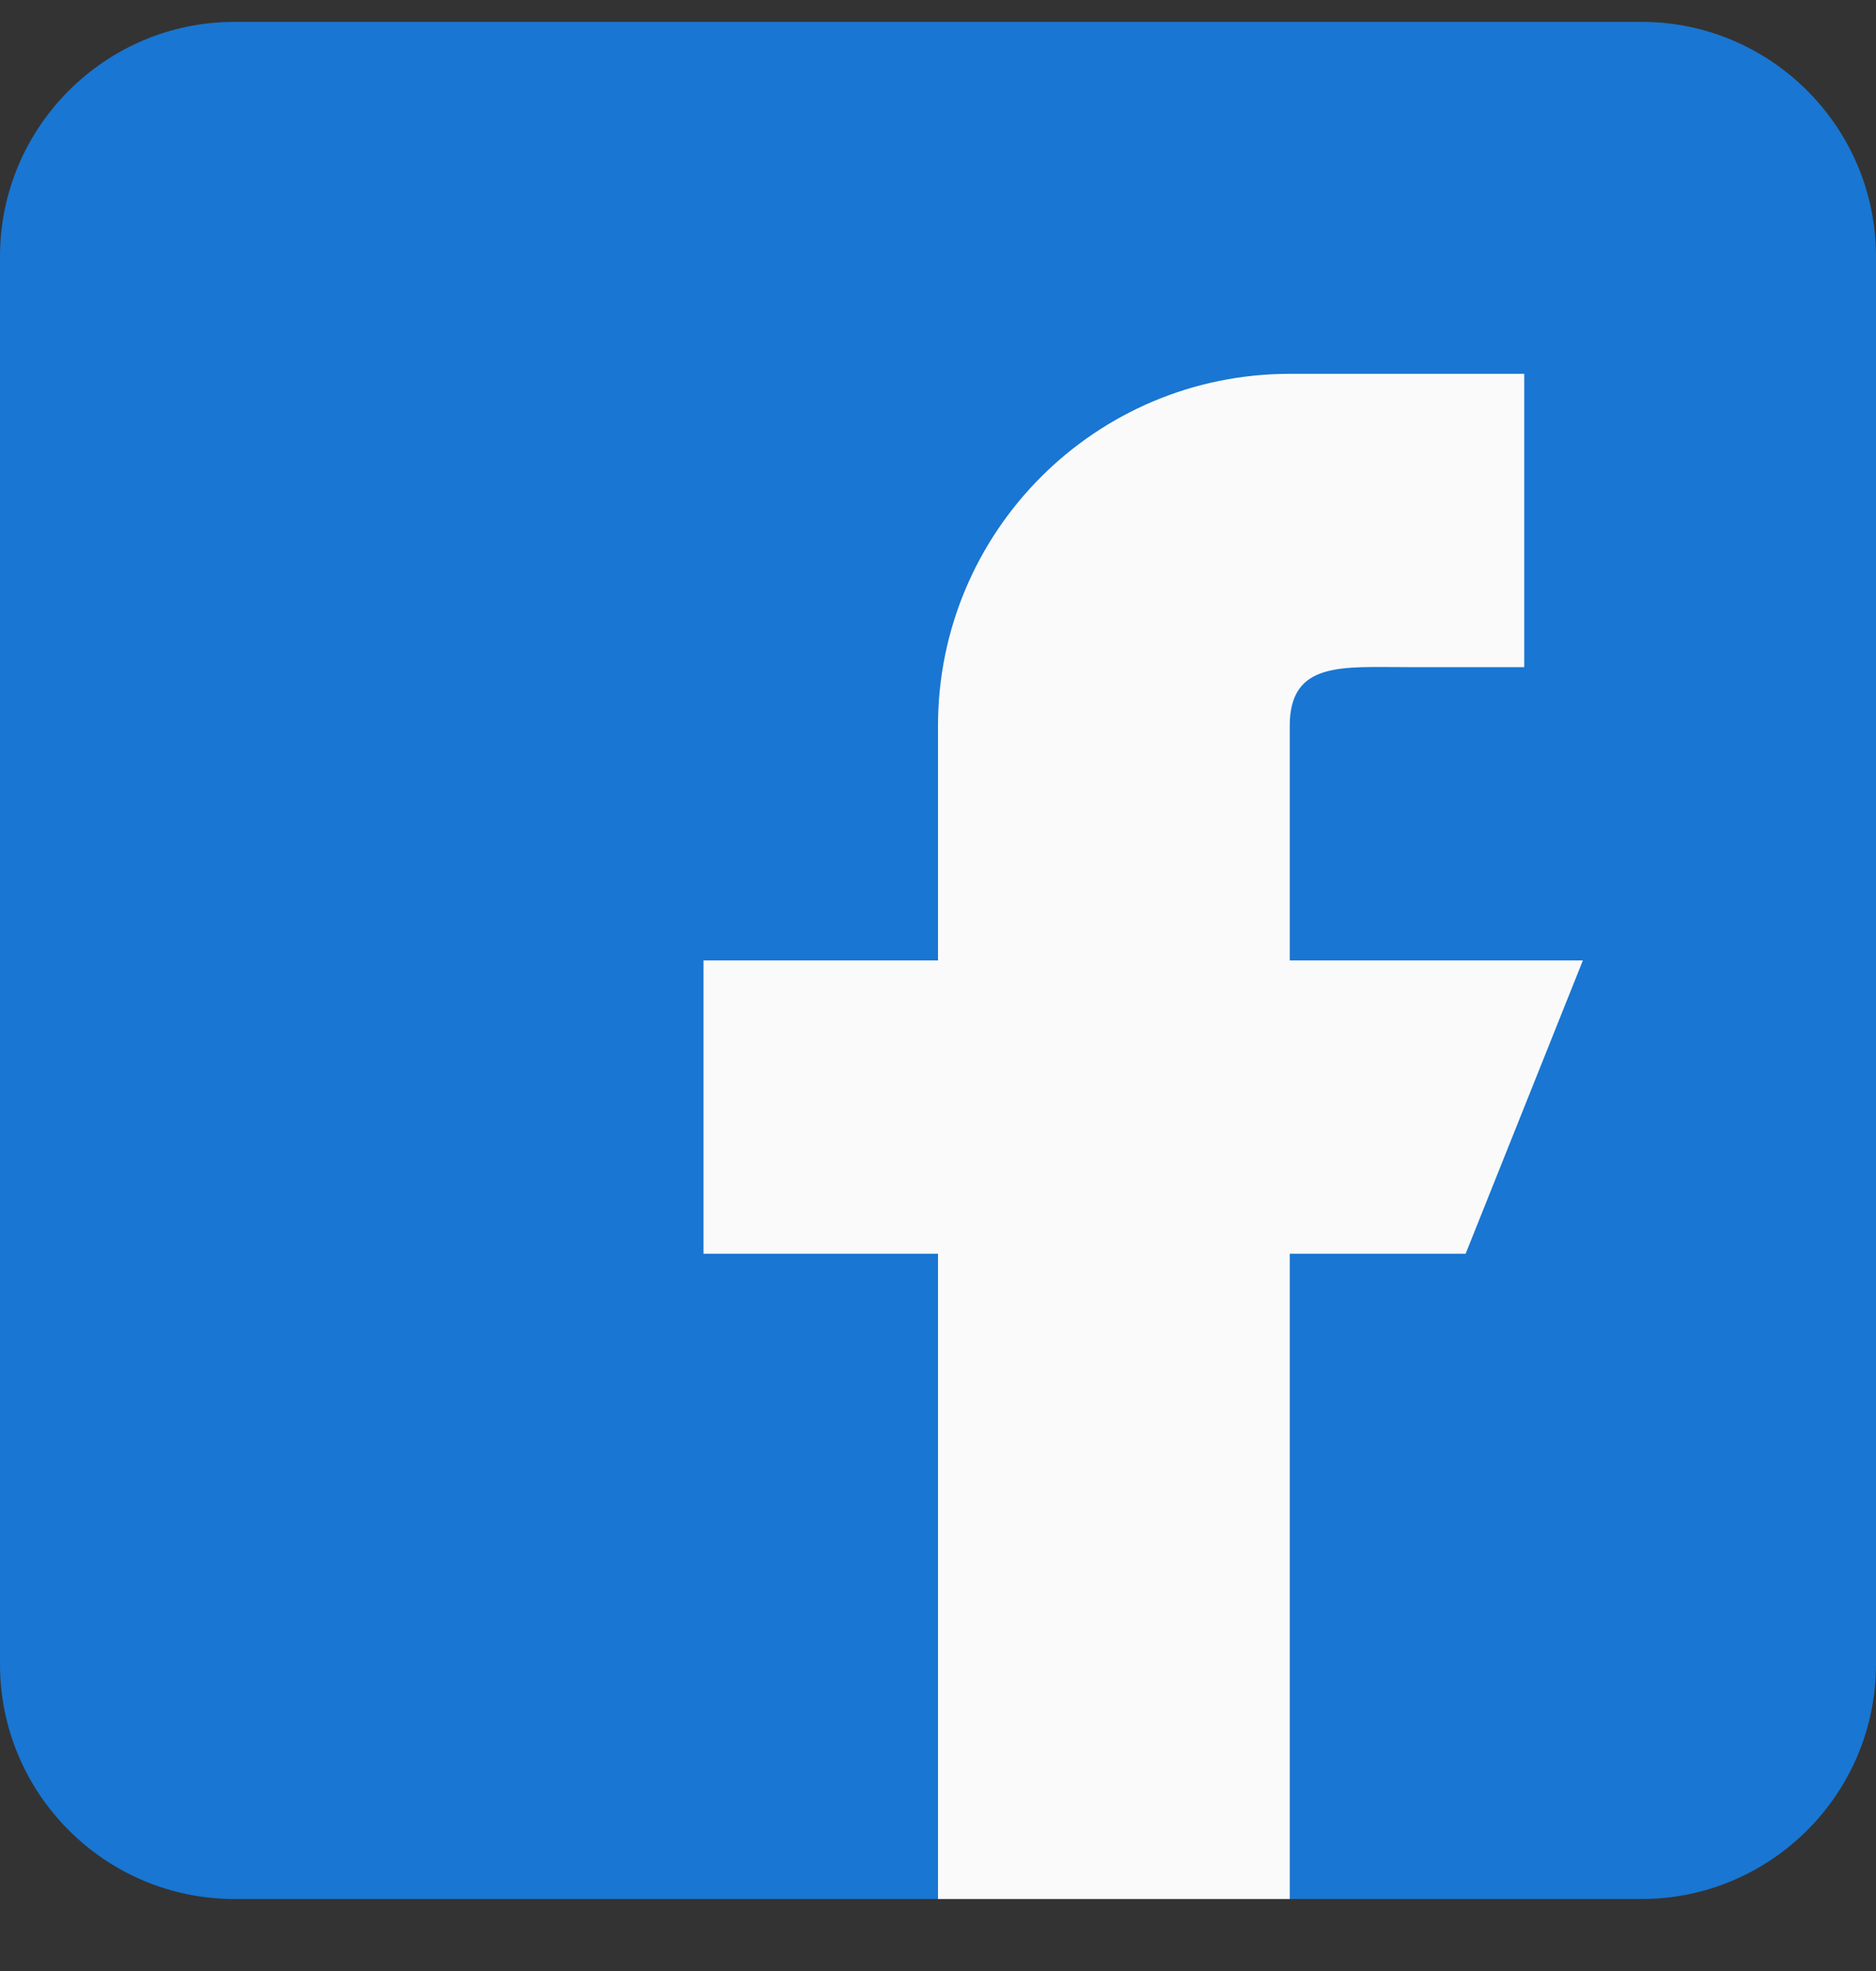 <svg width="20" height="21" viewBox="0 0 20 21" fill="none" xmlns="http://www.w3.org/2000/svg">
<rect x="0" y="0" width="20" height="21" fill="#333333" stroke="none"/>
<g clip-path="url(#clip0_138_516)">
<path d="M17.5 0.233H2.5C1.121 0.233 0 1.355 0 2.733V17.733C0 19.112 1.121 20.233 2.5 20.233H17.5C18.879 20.233 20 19.112 20 17.733V2.733C20 1.355 18.879 0.233 17.5 0.233Z" fill="#1976D2"/>
<path d="M16.875 10.233H13.75V7.733C13.75 7.043 14.31 7.108 15 7.108H16.25V3.983H13.75C11.679 3.983 10 5.662 10 7.733V10.233H7.5V13.358H10V20.233H13.75V13.358H15.625L16.875 10.233Z" fill="#FAFAFA"/>
</g>
<defs>
<clipPath id="clip0_138_516">
<rect width="20" height="20" fill="white" transform="translate(0 0.233)"/>
</clipPath>
</defs>
</svg>

